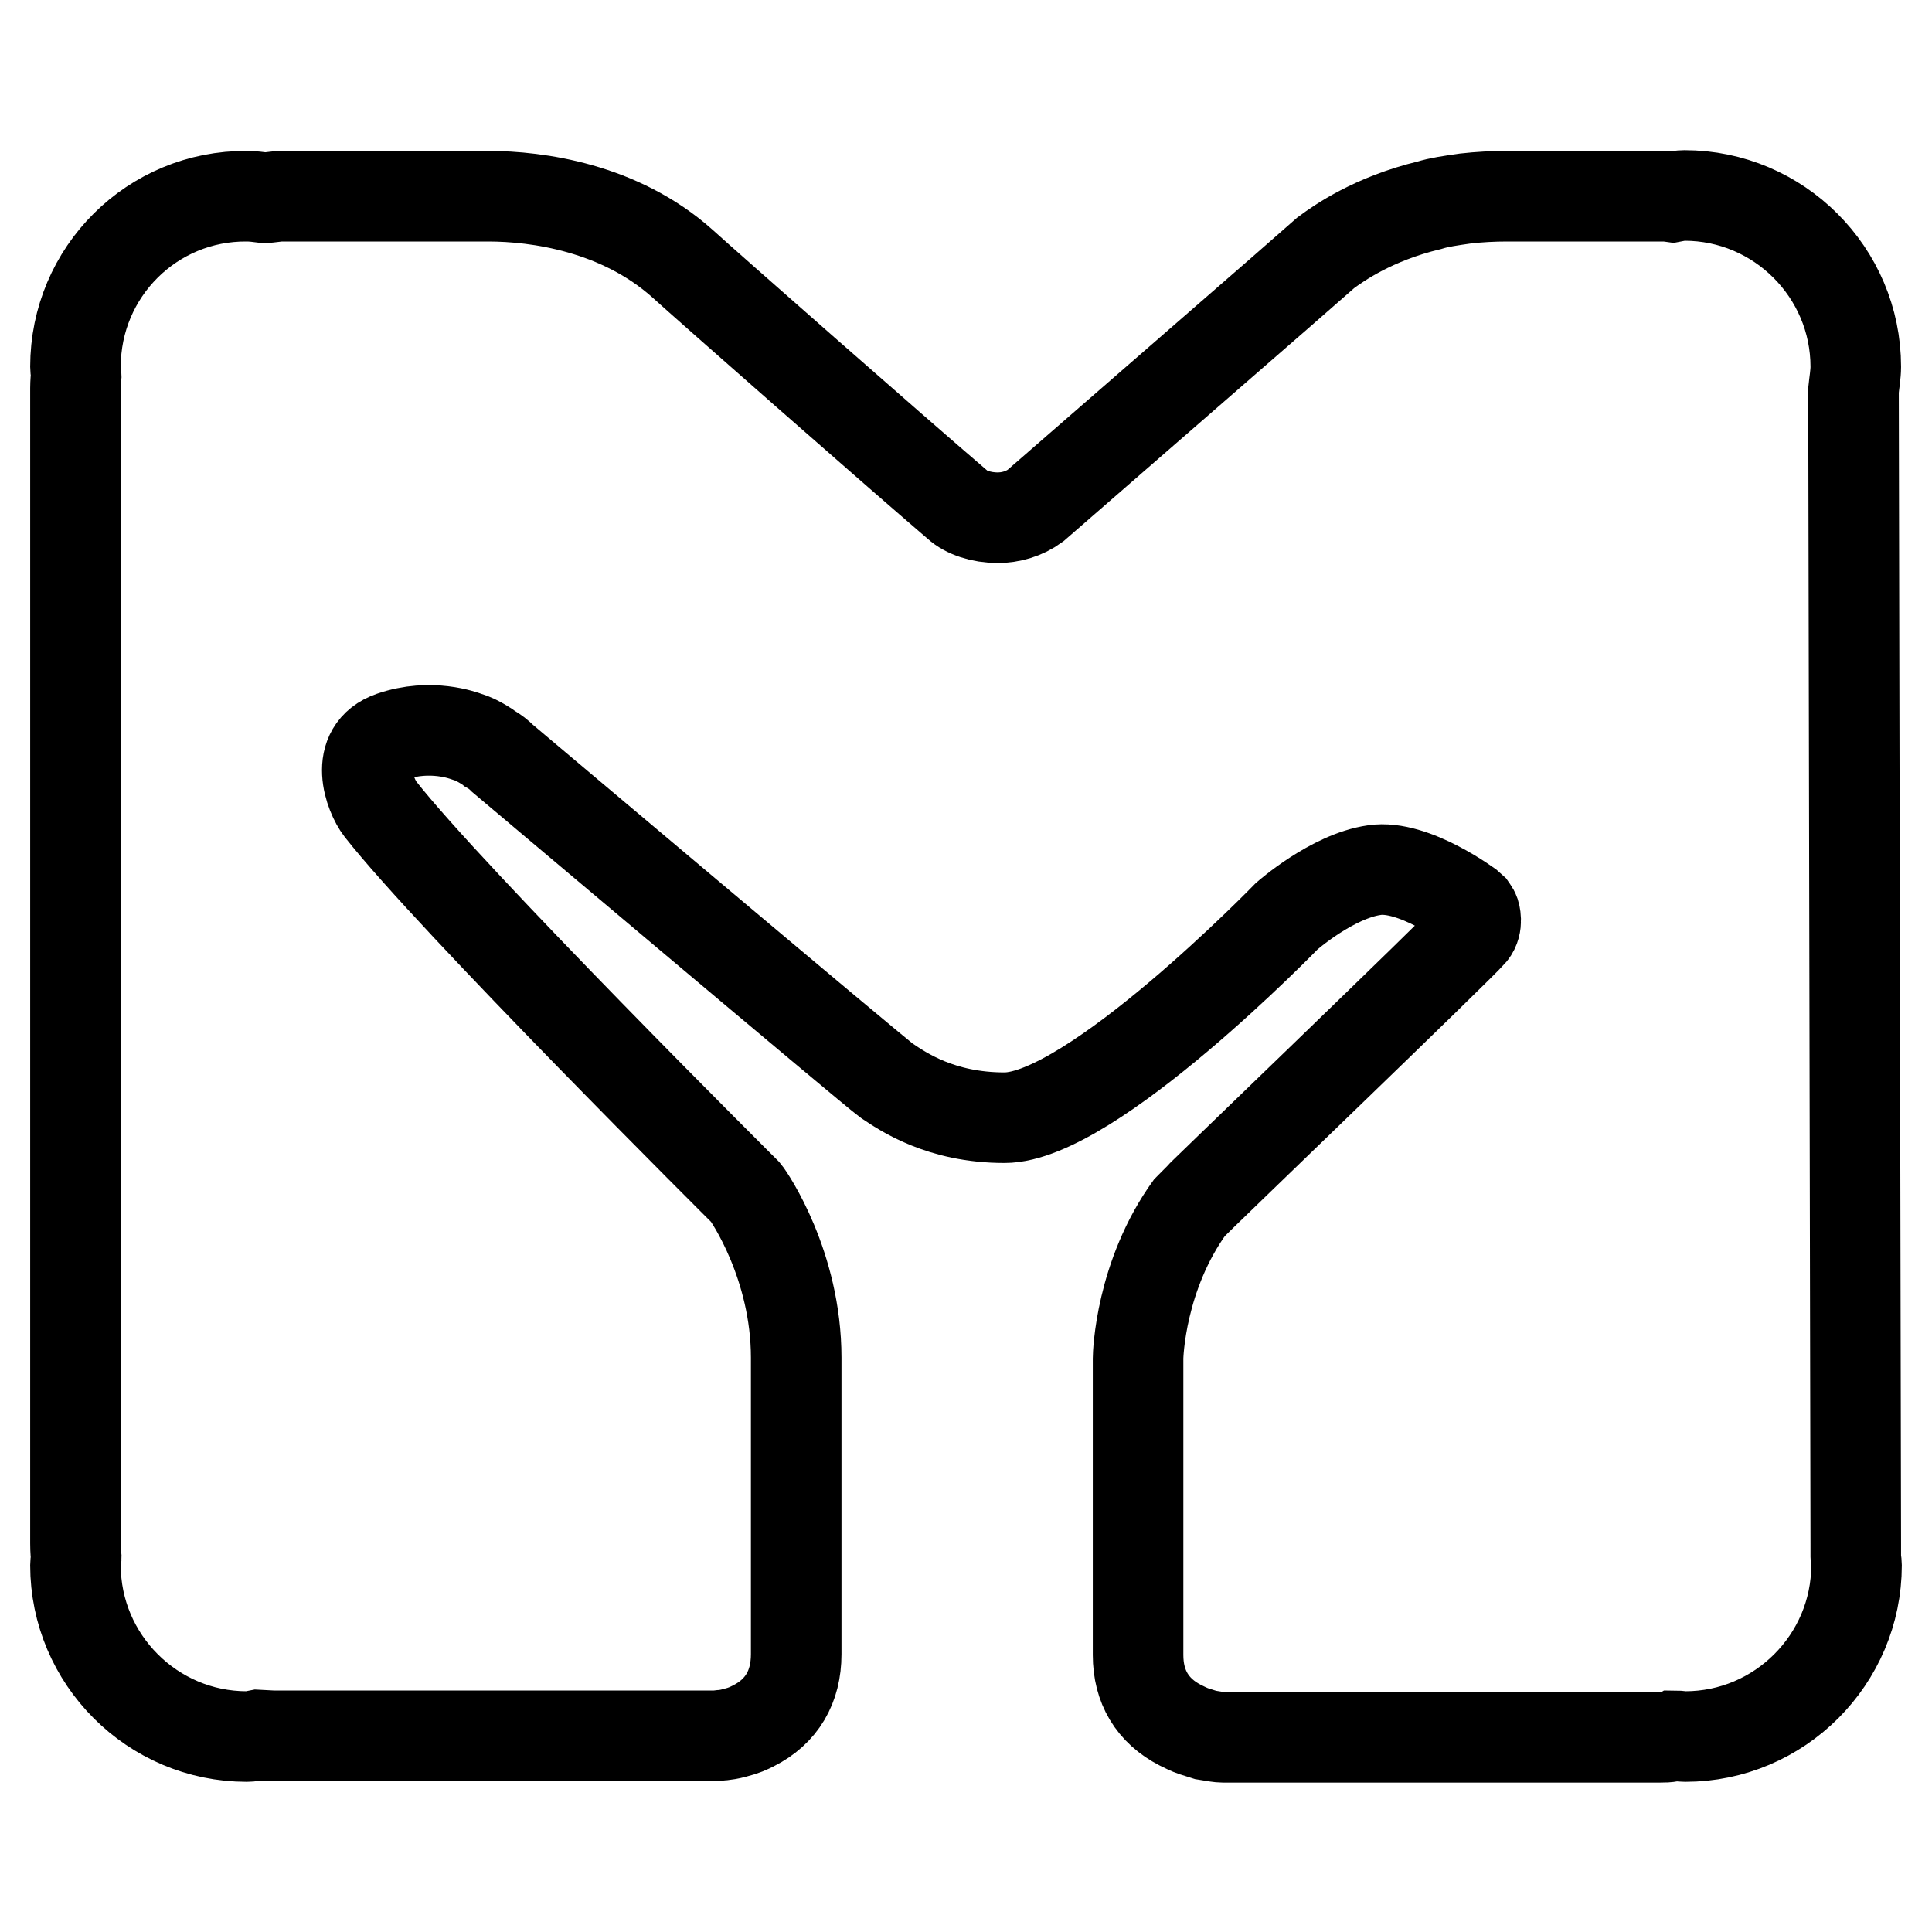<?xml version="1.0" encoding="utf-8"?>
<!-- Svg Vector Icons : http://www.onlinewebfonts.com/icon -->
<!DOCTYPE svg PUBLIC "-//W3C//DTD SVG 1.1//EN" "http://www.w3.org/Graphics/SVG/1.1/DTD/svg11.dtd">
<svg version="1.1" xmlns="http://www.w3.org/2000/svg" xmlns:xlink="http://www.w3.org/1999/xlink" x="0px" y="0px" viewBox="0 0 256 256" enable-background="new 0 0 256 256" xml:space="preserve">
<g> <path stroke-width="12" fill-opacity="0" stroke="#000000"  d="M245.9,205.9c0-0.4,0-0.6,0-0.7c0-0.3,0-0.5,0-0.6l-0.3-152.9c0.1-1,0.3-2.1,0.3-3.1 c0-12.5-10.2-22.7-22.7-22.7c-0.5,0-1.1,0.1-1.6,0.2c-0.7-0.1-1.1-0.1-1.4-0.1c-0.5,0-20.5,0-20.5,0c-1.9,0-3.7,0.1-5.5,0.3 c-2.1,0.3-3.5,0.5-4.8,0.9c-7.5,1.8-12.1,5.1-13.6,6.2c-0.3,0.3-38.6,33.6-38.6,33.6c-1.5,1.1-3.3,1.6-5,1.6 c-2.2,0-4.2-0.7-5.3-1.7c-8.3-7.1-33.2-29-36.5-32c-8.3-7.4-19.2-8.9-25.7-8.9H37.4c-0.9,0-1.6,0.2-2.4,0.2 c-0.8-0.1-1.5-0.2-2.3-0.2C20.2,25.9,10,36,10,48.6c0,0.4,0.1,0.7,0.1,1.1c-0.1,1-0.1,1.6-0.1,1.7v153.1c0,0.2,0,1,0.1,1.9 c0,0.3-0.1,0.6-0.1,1c0,12.5,10.2,22.7,22.7,22.7c0.5,0,1-0.1,1.5-0.2l1.9,0.1l31.1,0l27.5,0c0.5,0,0.9-0.1,1.2-0.1 c0.8-0.1,1.1-0.2,1.5-0.3c1.2-0.3,1.8-0.6,2.4-0.9c3.8-1.9,5.7-5.2,5.7-9.5v-39.3c0-12.2-6.2-21.3-6.7-21.9 c0,0-39.1-38.9-48.4-50.8c-1.4-1.8-3.7-7.8,1.5-9.6c5.2-1.8,9.6-0.1,9.9,0c1,0.3,1.5,0.6,2.2,1c0.5,0.3,0.8,0.5,0.9,0.6 c0.7,0.4,1.2,0.8,1.7,1.3c0,0,49.2,41.5,50.9,42.7c2.1,1.4,7.1,4.9,15.6,4.9c11.5,0,37.4-26.7,37.4-26.7s6-5.3,11.6-6.1 c5.2-0.8,12.7,4.8,12.8,4.9c0.2,0.3,0.4,0.5,0.5,0.8c0,0,0.5,1.5-0.4,2.6c-1.5,1.8-36.9,35.8-37.3,36.3c-6.6,9.1-6.9,19.6-6.9,20.1 v39.3c0,4.2,1.9,7.4,5.6,9.3c0.6,0.3,1.2,0.6,1.8,0.8c0.9,0.3,1.3,0.4,1.6,0.5c1.2,0.2,1.8,0.3,2.2,0.3h39.1h18.9 c0.5,0,0.9,0,1.4-0.1c0.2,0,0.3,0,0.5-0.1c0.5,0,0.9,0.1,1.4,0.1c12.5,0,22.7-10.2,22.7-22.7c0-0.4-0.1-0.7-0.1-1.1 C245.9,206.2,245.9,206,245.9,205.9"/></g>
</svg>